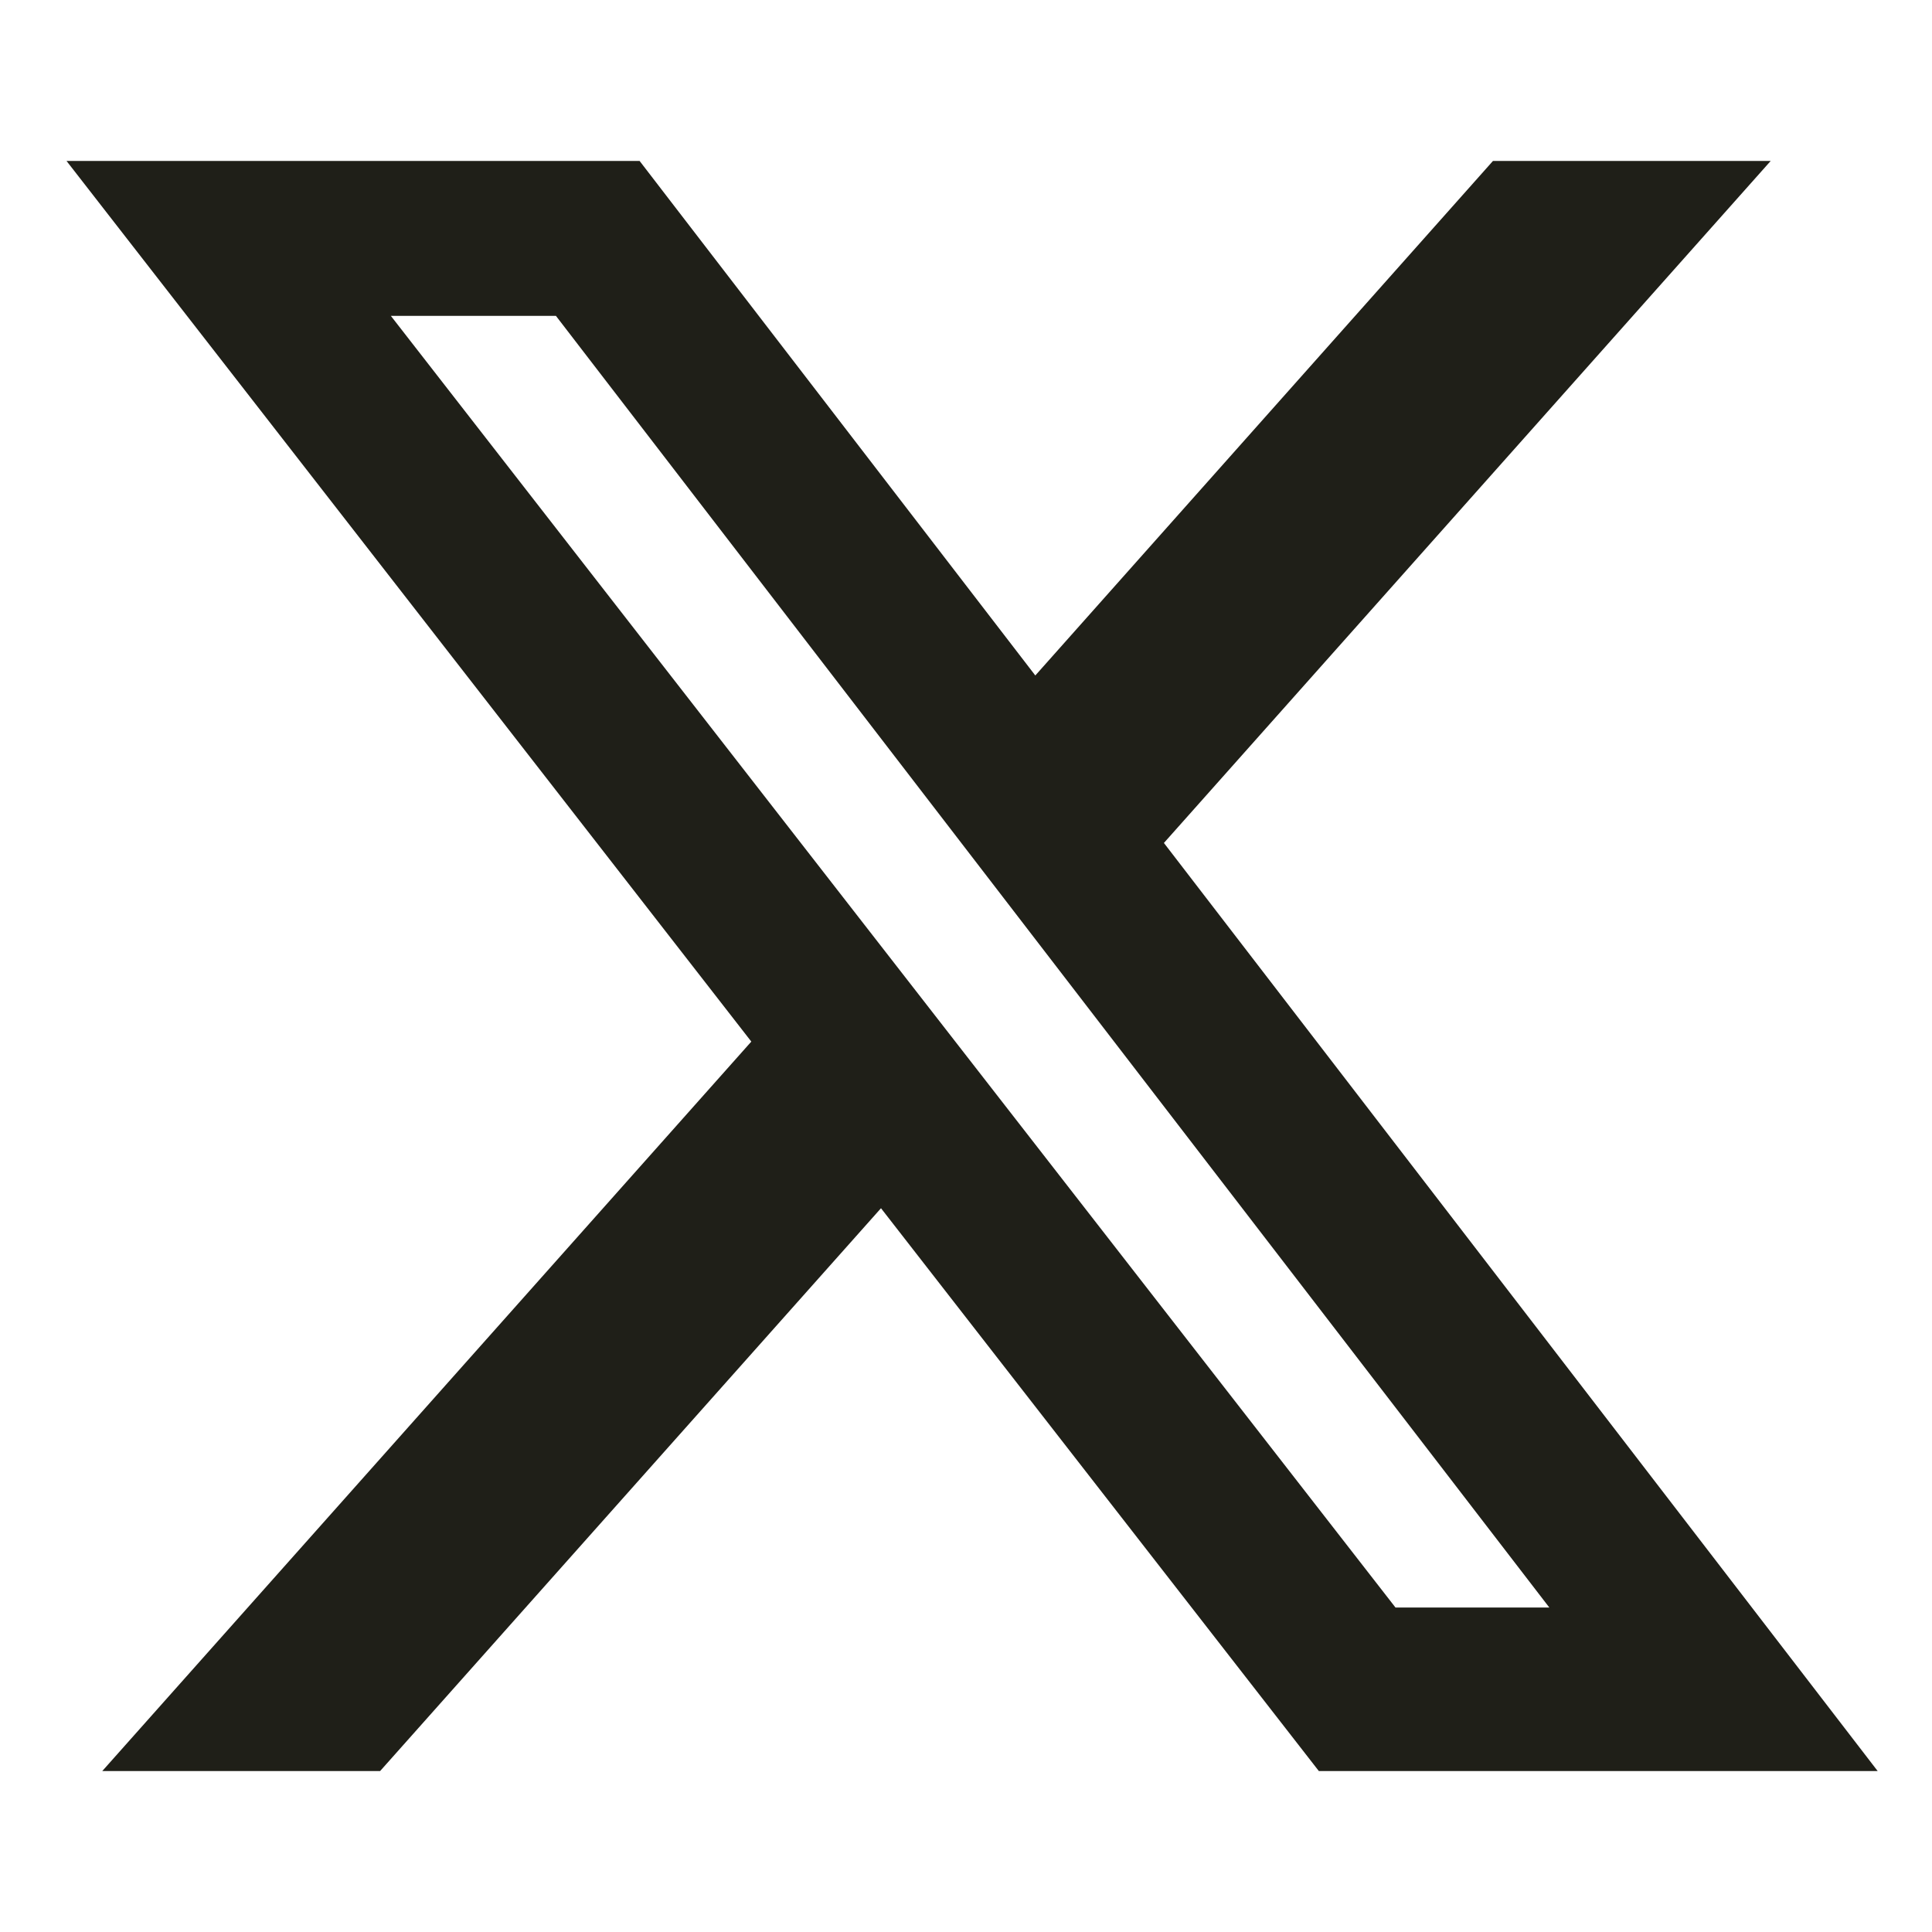 <svg width="16" height="16" viewBox="0 0 16 16" fill="none" xmlns="http://www.w3.org/2000/svg">
<path d="M12.364 1.333H14.664L9.639 6.981L15.55 14.667H10.922L7.296 10.006L3.148 14.667H0.847L6.222 8.626L0.551 1.333H5.297L8.574 5.594L12.364 1.333ZM11.557 13.313H12.831L4.604 2.616H3.237L11.557 13.313Z" fill="#1F1F18"/>
</svg>
